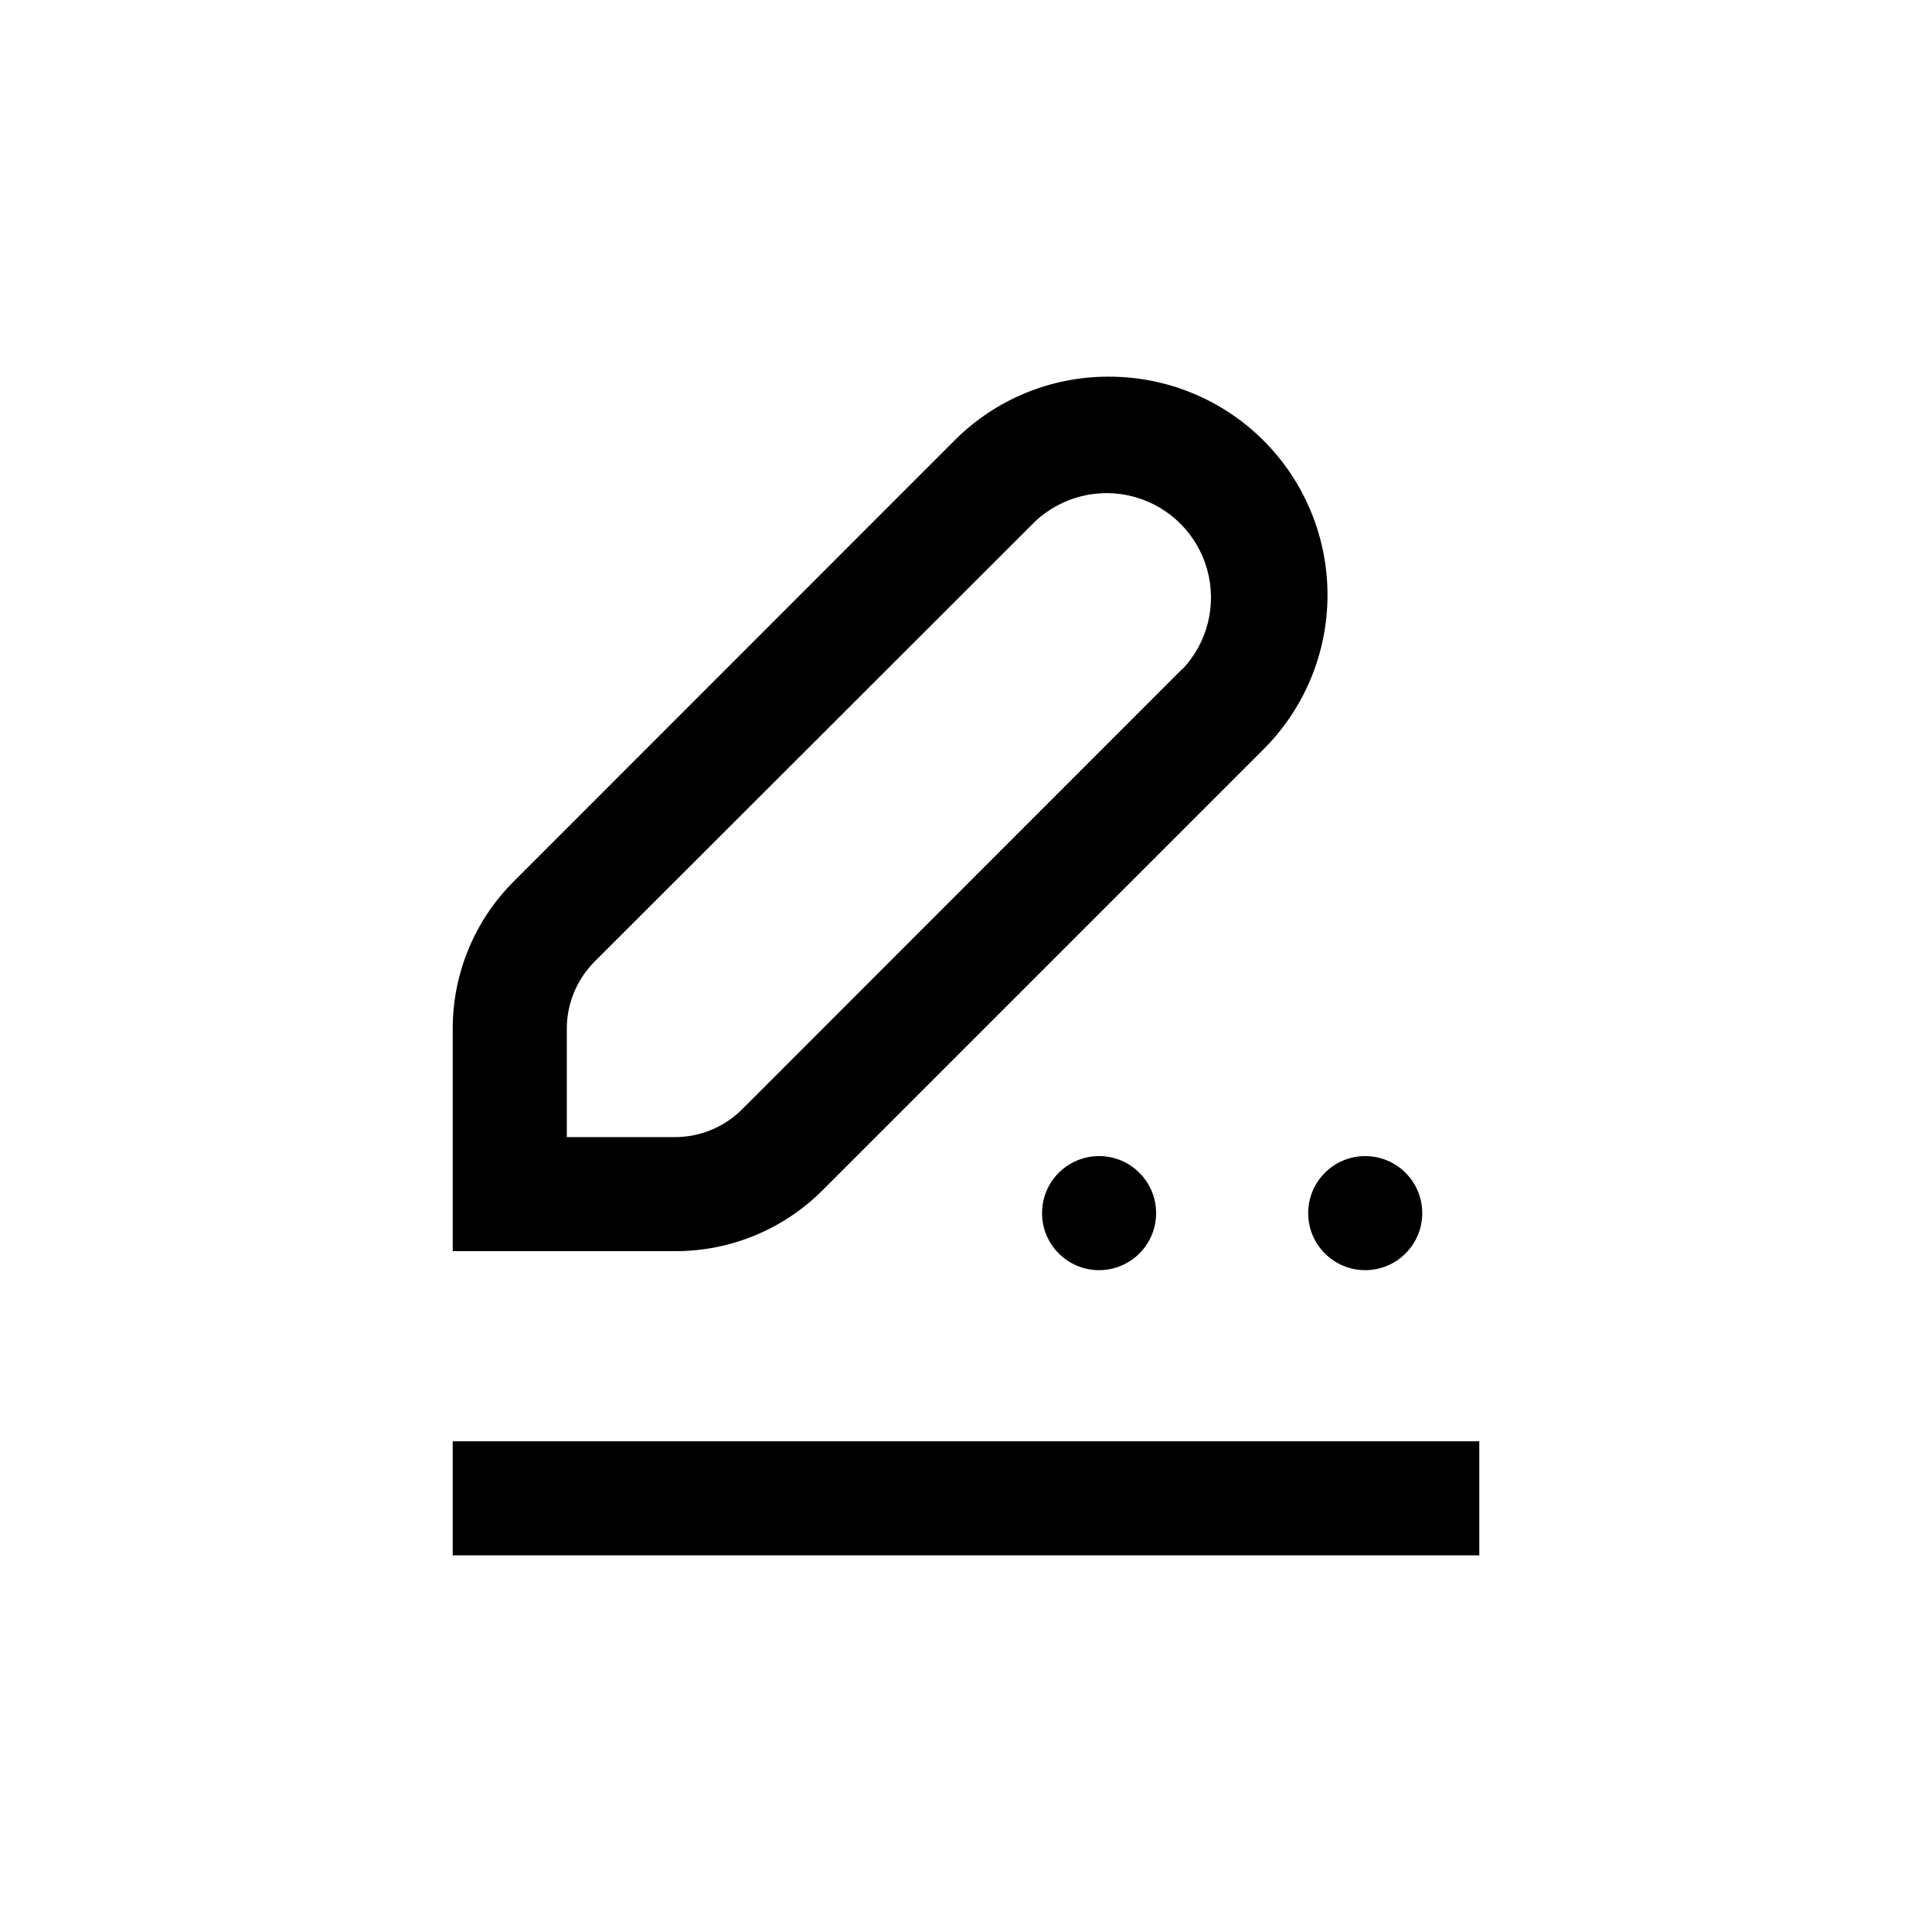 <?xml version="1.0" encoding="UTF-8"?>
<!-- Uploaded to: SVG Repo, www.svgrepo.com, Generator: SVG Repo Mixer Tools -->
<svg fill="#000000" width="800px" height="800px" version="1.1" viewBox="144 144 512 512" xmlns="http://www.w3.org/2000/svg">
 <g>
  <path d="m437.84 243.82c-15.352-0.043-30.082 6.051-40.91 16.93l-116.73 116.78c-10.41 10.363-16.25 24.457-16.223 39.148v58.895h58.898c14.707 0.043 28.82-5.797 39.195-16.223l116.73-116.73c10.883-10.848 17-25.578 17.004-40.941s-6.106-30.098-16.977-40.953c-10.875-10.852-25.621-16.934-40.984-16.902zm19.547 77.387-116.73 116.78c-4.719 4.711-11.113 7.356-17.781 7.356h-28.668v-28.664c-0.012-6.688 2.633-13.102 7.356-17.836l116.78-116.68c7.055-6.613 17.051-9.062 26.363-6.457 9.312 2.602 16.59 9.879 19.195 19.191 2.602 9.312 0.152 19.309-6.461 26.363z"/>
  <path d="m263.97 525.95h272.06v30.23h-272.06z"/>
  <path d="m450.38 465.49c0 8.348-6.766 15.117-15.113 15.117s-15.113-6.769-15.113-15.117c0-8.348 6.766-15.113 15.113-15.113s15.113 6.766 15.113 15.113"/>
  <path d="m520.91 465.49c0 8.348-6.769 15.117-15.117 15.117s-15.113-6.769-15.113-15.117c0-8.348 6.766-15.113 15.113-15.113s15.117 6.766 15.117 15.113"/>
 </g>
</svg>